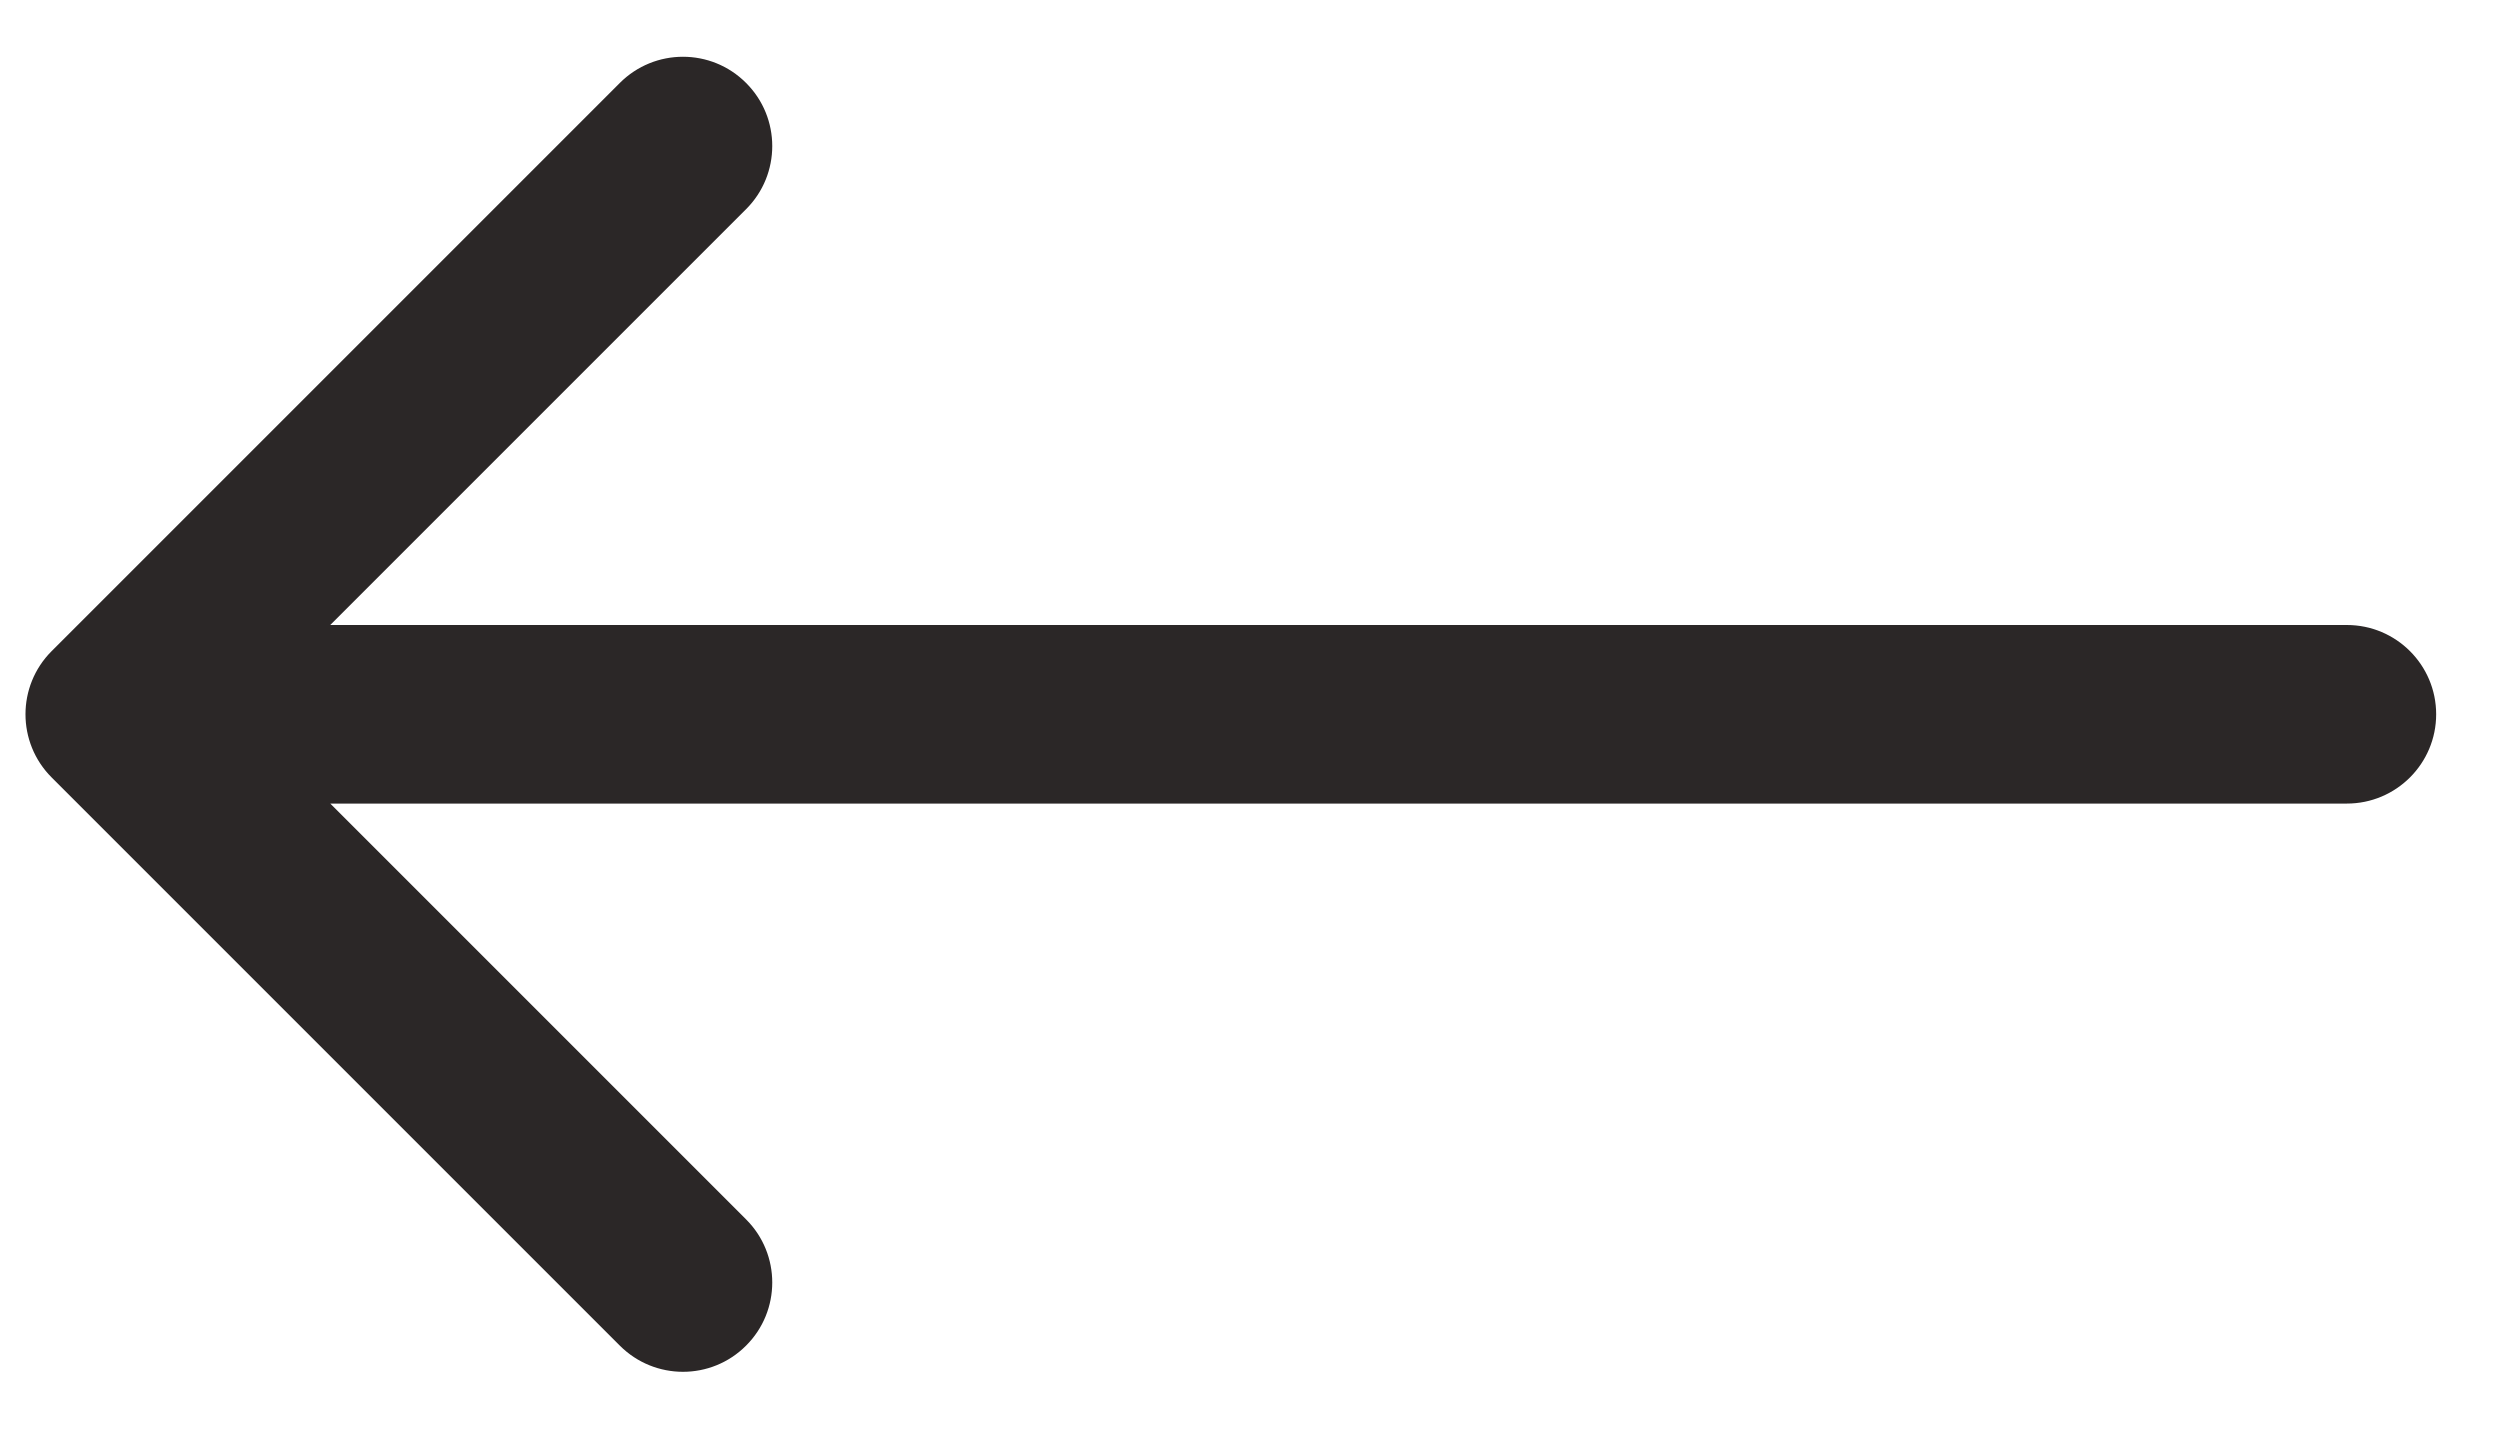 <svg width="28" height="16" viewBox="0 0 28 16" fill="none" xmlns="http://www.w3.org/2000/svg">
<path d="M26.285 9C26.837 9 27.285 8.552 27.285 8C27.285 7.448 26.837 7 26.285 7L26.285 9ZM0.578 7.293C0.188 7.683 0.188 8.317 0.578 8.707L6.942 15.071C7.333 15.462 7.966 15.462 8.356 15.071C8.747 14.681 8.747 14.047 8.356 13.657L2.699 8L8.356 2.343C8.747 1.953 8.747 1.319 8.356 0.929C7.966 0.538 7.333 0.538 6.942 0.929L0.578 7.293ZM26.285 7L1.285 7L1.285 9L26.285 9L26.285 7Z" fill="#2B2727"/>
</svg>
